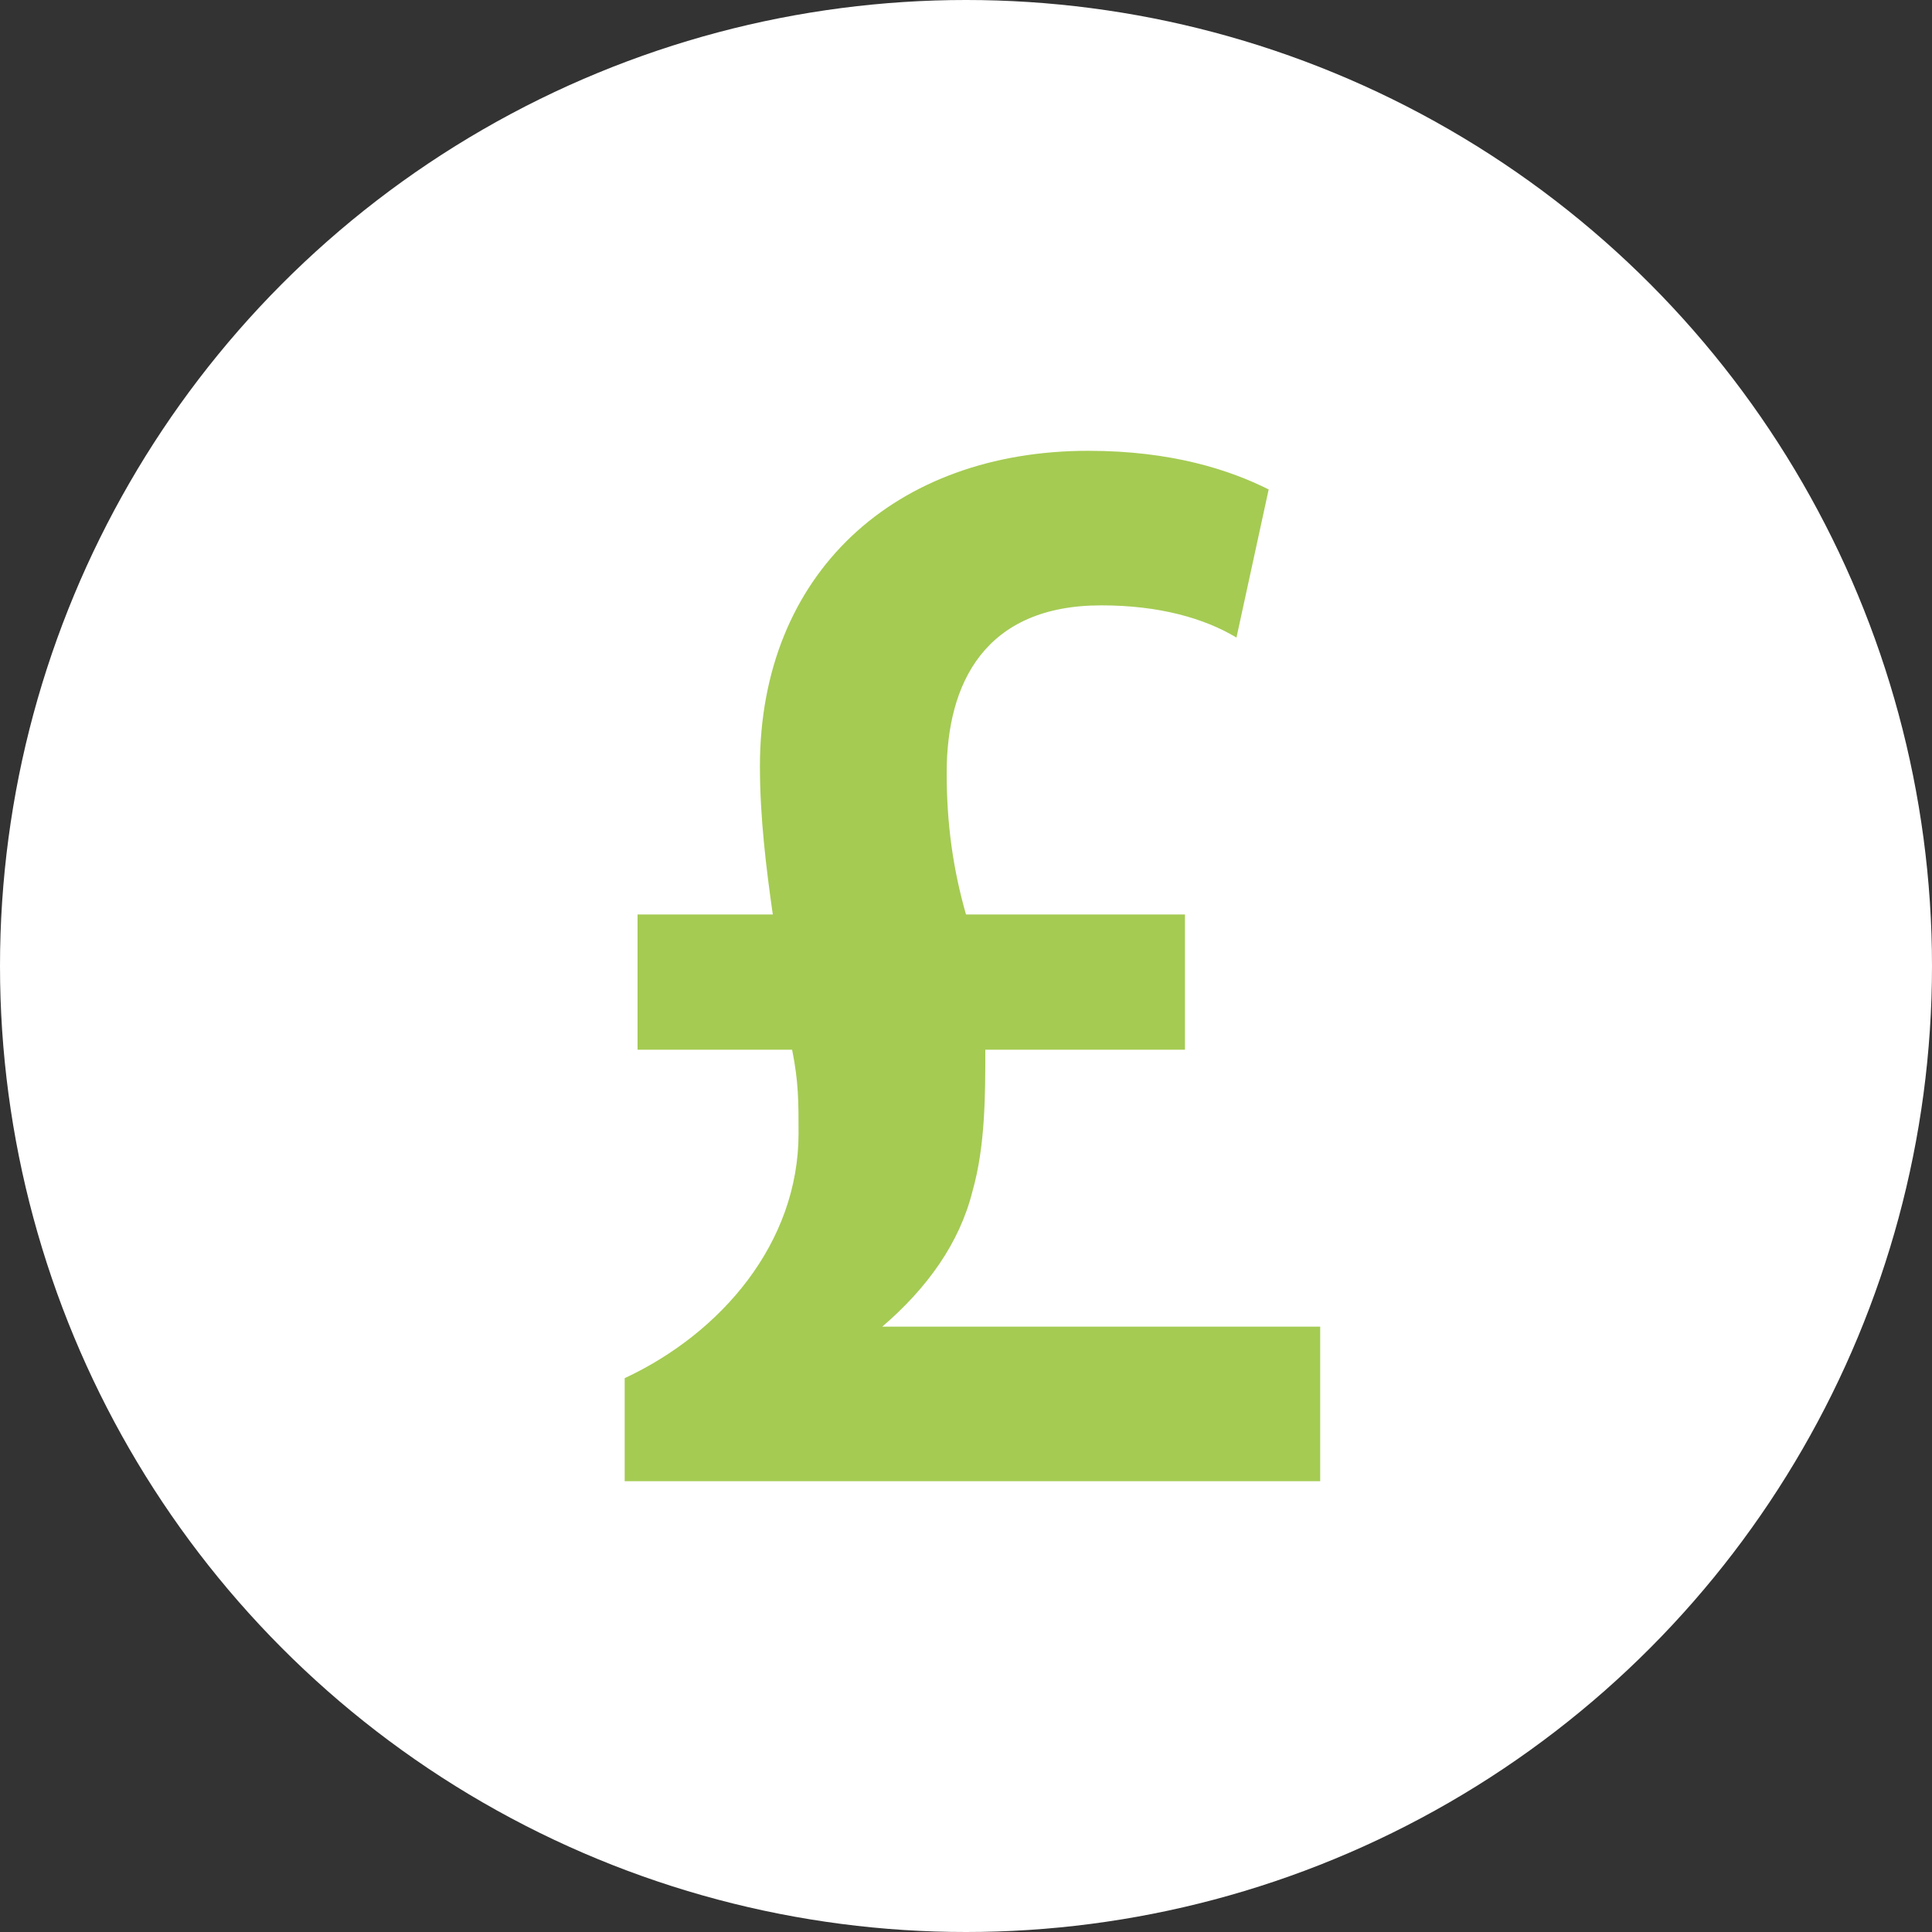 <?xml version="1.0" encoding="utf-8"?>
<!-- Generator: Adobe Illustrator 21.1.0, SVG Export Plug-In . SVG Version: 6.00 Build 0)  -->
<svg version="1.1" id="Layer_1" xmlns="http://www.w3.org/2000/svg" xmlns:xlink="http://www.w3.org/1999/xlink" x="0px" y="0px"
	 viewBox="0 0 30 30" style="enable-background:new 0 0 30 30;" xml:space="preserve">
<rect x="0" y="0" width="30" height="30" fill="#333333" stroke="none"/>
<style type="text/css">
	.st0{fill-rule:evenodd;clip-rule:evenodd;fill:#FFFFFF;}
	.st1{fill:#A5CB53;}
</style>
<circle class="st0" cx="15" cy="15" r="15"/>
<g>
	<path class="st1" d="M9.7,23v-1.6c1.5-0.7,2.7-2.1,2.7-3.8c0-0.5,0-0.8-0.1-1.3H9.9v-2.1H12c-0.1-0.7-0.2-1.5-0.2-2.3
		c0-3,2.1-4.9,5.1-4.9c1.3,0,2.2,0.3,2.8,0.6l-0.5,2.3c-0.5-0.3-1.2-0.5-2.1-0.5c-1.8,0-2.4,1.2-2.4,2.6c0,0.8,0.1,1.5,0.3,2.2h3.4
		v2.1h-3.1c0,0.7,0,1.5-0.2,2.2c-0.2,0.8-0.7,1.5-1.4,2.1v0h6.8V23H9.7z"/>
</g>
</svg>
